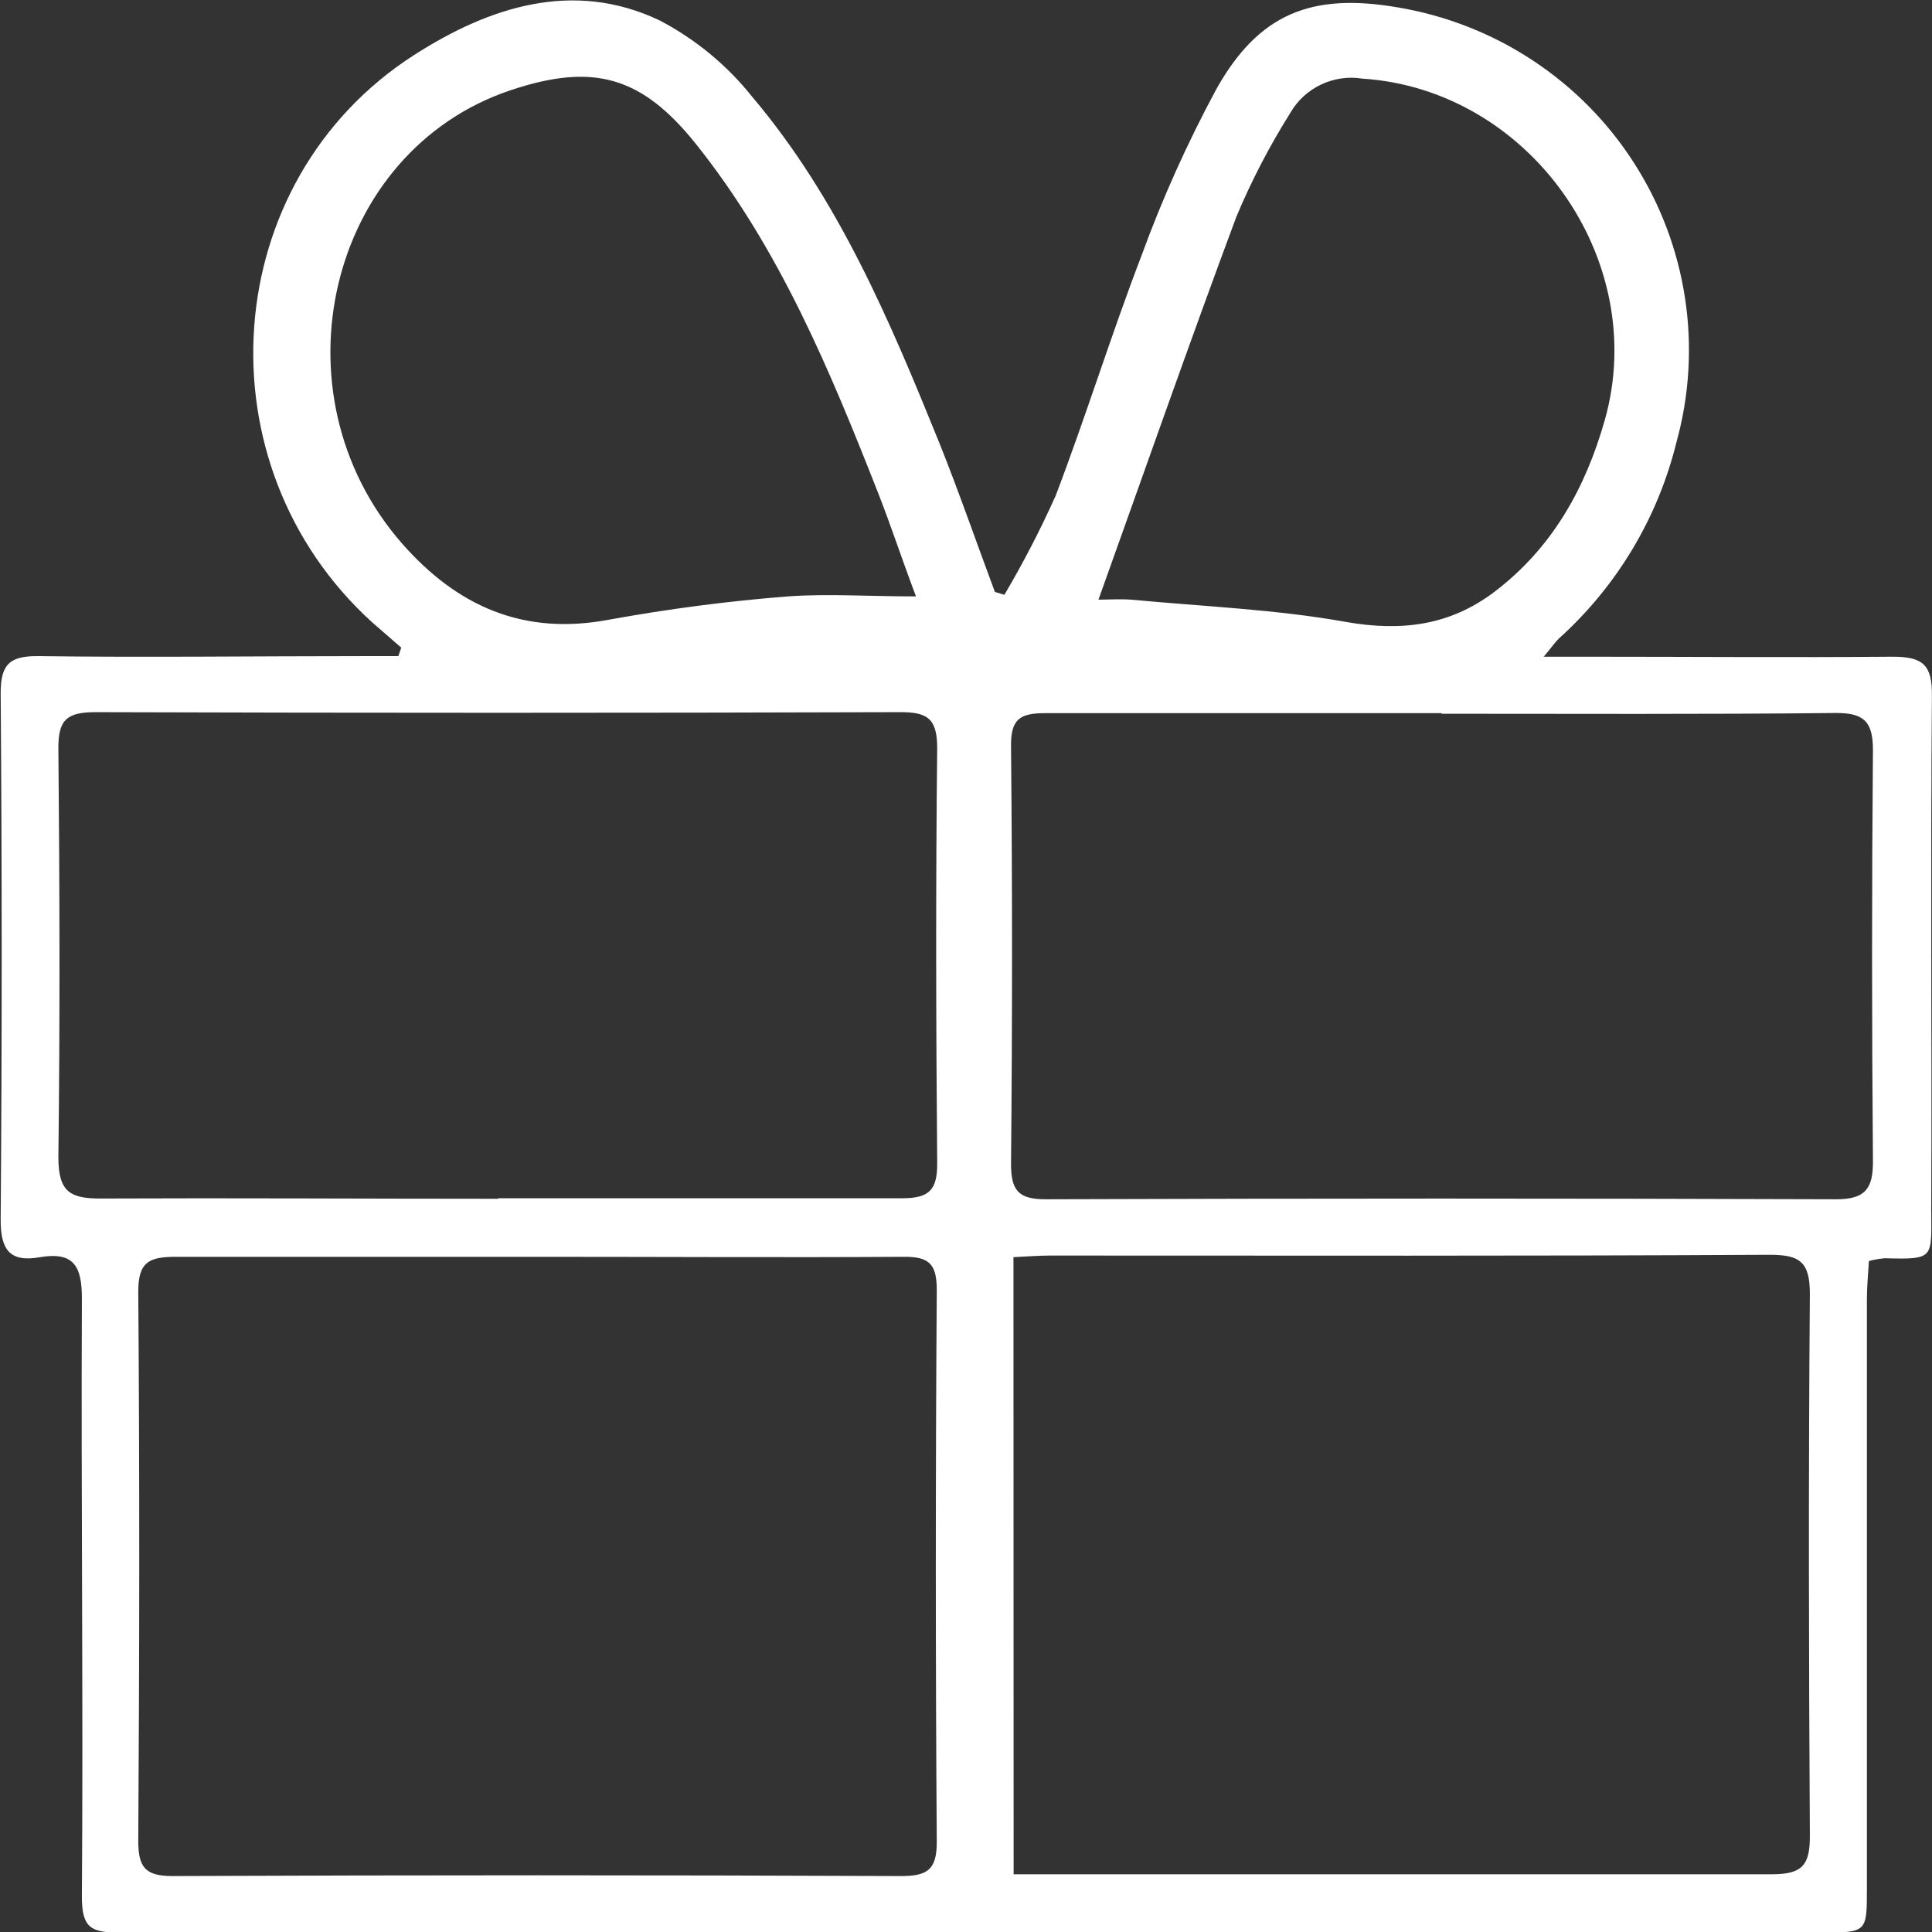 <svg width="23" height="23" viewBox="0 0 23 23" fill="none" xmlns="http://www.w3.org/2000/svg">
<rect x="0" y="0" width="23" height="23" fill="#333333" stroke="none"/>
<g clip-path="url(#clip0_4_9147)">
<path d="M4.777 7.71C4.663 7.611 4.55 7.512 4.433 7.411C2.357 5.529 2.591 2.153 4.933 0.653C5.821 0.084 6.822 -0.247 7.853 0.243C8.278 0.466 8.653 0.774 8.952 1.149C9.982 2.366 10.592 3.816 11.184 5.276C11.418 5.861 11.624 6.457 11.844 7.047L11.957 7.081C12.182 6.7 12.386 6.306 12.567 5.902C12.927 4.958 13.226 3.99 13.588 3.047C13.836 2.366 14.134 1.704 14.478 1.065C14.983 0.161 15.615 -0.089 16.64 0.088C17.213 0.184 17.76 0.398 18.245 0.718C18.73 1.037 19.142 1.454 19.454 1.942C19.767 2.43 19.973 2.978 20.06 3.55C20.147 4.122 20.112 4.706 19.958 5.264C19.737 6.163 19.251 6.976 18.562 7.598C18.517 7.639 18.483 7.692 18.378 7.818H18.864C20.088 7.818 21.313 7.828 22.537 7.818C22.893 7.818 23.003 7.919 22.999 8.28C22.982 10.316 22.999 12.352 22.991 14.388C22.991 14.979 23.041 14.996 22.436 14.979C22.373 14.985 22.31 14.996 22.249 15.012C22.24 15.164 22.225 15.314 22.225 15.466C22.225 17.002 22.225 18.537 22.225 20.072C22.225 20.875 22.225 21.679 22.225 22.482C22.225 23.006 22.225 23.006 21.682 23.006H12.661C8.91 23.006 5.16 23.006 1.409 23.006C1.085 23.006 0.973 22.949 0.975 22.576C0.992 20.204 0.964 17.831 0.975 15.458C0.975 15.068 0.875 14.899 0.473 14.967C0.113 15.031 0.006 14.873 0.008 14.518C0.024 12.429 0.024 10.341 0.008 8.254C0.008 7.912 0.111 7.808 0.453 7.811C1.741 7.828 3.029 7.811 4.32 7.811H4.742L4.777 7.71ZM6.429 14.962C4.985 14.962 3.54 14.962 2.096 14.962C1.77 14.962 1.644 15.025 1.646 15.384C1.663 17.561 1.66 19.737 1.646 21.913C1.646 22.229 1.727 22.335 2.058 22.334C4.947 22.322 7.835 22.322 10.724 22.334C11.035 22.334 11.153 22.264 11.152 21.928C11.137 19.739 11.137 17.55 11.152 15.361C11.152 15.06 11.074 14.959 10.76 14.962C9.317 14.971 7.873 14.962 6.429 14.962V14.962ZM12.067 22.313H12.462C15.34 22.313 18.216 22.313 21.095 22.313C21.466 22.313 21.548 22.195 21.546 21.848C21.533 19.701 21.529 17.552 21.546 15.403C21.546 15.017 21.423 14.937 21.059 14.938C18.206 14.954 15.355 14.947 12.505 14.947C12.364 14.947 12.225 14.959 12.065 14.966L12.067 22.313ZM5.931 14.265C7.533 14.265 9.134 14.265 10.739 14.265C11.064 14.265 11.16 14.166 11.157 13.842C11.143 12.196 11.139 10.55 11.157 8.905C11.157 8.548 11.036 8.476 10.707 8.478C7.517 8.488 4.327 8.488 1.138 8.478C0.794 8.478 0.691 8.57 0.695 8.916C0.71 10.536 0.715 12.164 0.695 13.776C0.695 14.188 0.832 14.271 1.21 14.268C2.781 14.261 4.356 14.271 5.931 14.271V14.265ZM17.162 8.49C15.587 8.49 14.012 8.49 12.438 8.49C12.139 8.49 12.033 8.565 12.036 8.881C12.052 10.539 12.052 12.196 12.036 13.853C12.036 14.169 12.12 14.278 12.45 14.277C15.587 14.266 18.724 14.266 21.861 14.277C22.204 14.277 22.299 14.152 22.297 13.824C22.283 12.192 22.283 10.559 22.297 8.926C22.297 8.584 22.183 8.485 21.847 8.488C20.286 8.505 18.723 8.497 17.162 8.497V8.49ZM10.902 7.093C10.731 6.64 10.609 6.266 10.465 5.897C9.886 4.423 9.283 2.961 8.28 1.708C7.636 0.906 7.059 0.746 6.079 1.074C3.908 1.801 3.217 4.679 4.787 6.471C5.443 7.218 6.233 7.57 7.251 7.377C7.956 7.249 8.666 7.156 9.379 7.1C9.855 7.066 10.338 7.1 10.902 7.1V7.093ZM13.073 7.139C13.187 7.139 13.327 7.129 13.468 7.139C14.327 7.22 15.185 7.254 16.018 7.403C16.683 7.521 17.26 7.447 17.789 7.047C18.476 6.526 18.874 5.816 19.106 4.996C19.644 3.083 18.201 1.064 16.219 0.936C16.051 0.909 15.88 0.934 15.726 1.007C15.573 1.08 15.445 1.197 15.361 1.344C15.113 1.738 14.898 2.152 14.718 2.582C14.157 4.088 13.628 5.601 13.073 7.15V7.139Z" fill="white"/>
</g>
<defs>
<clipPath id="clip0_4_9147">
<rect width="23" height="23" fill="white"/>
</clipPath>
</defs>
</svg>
